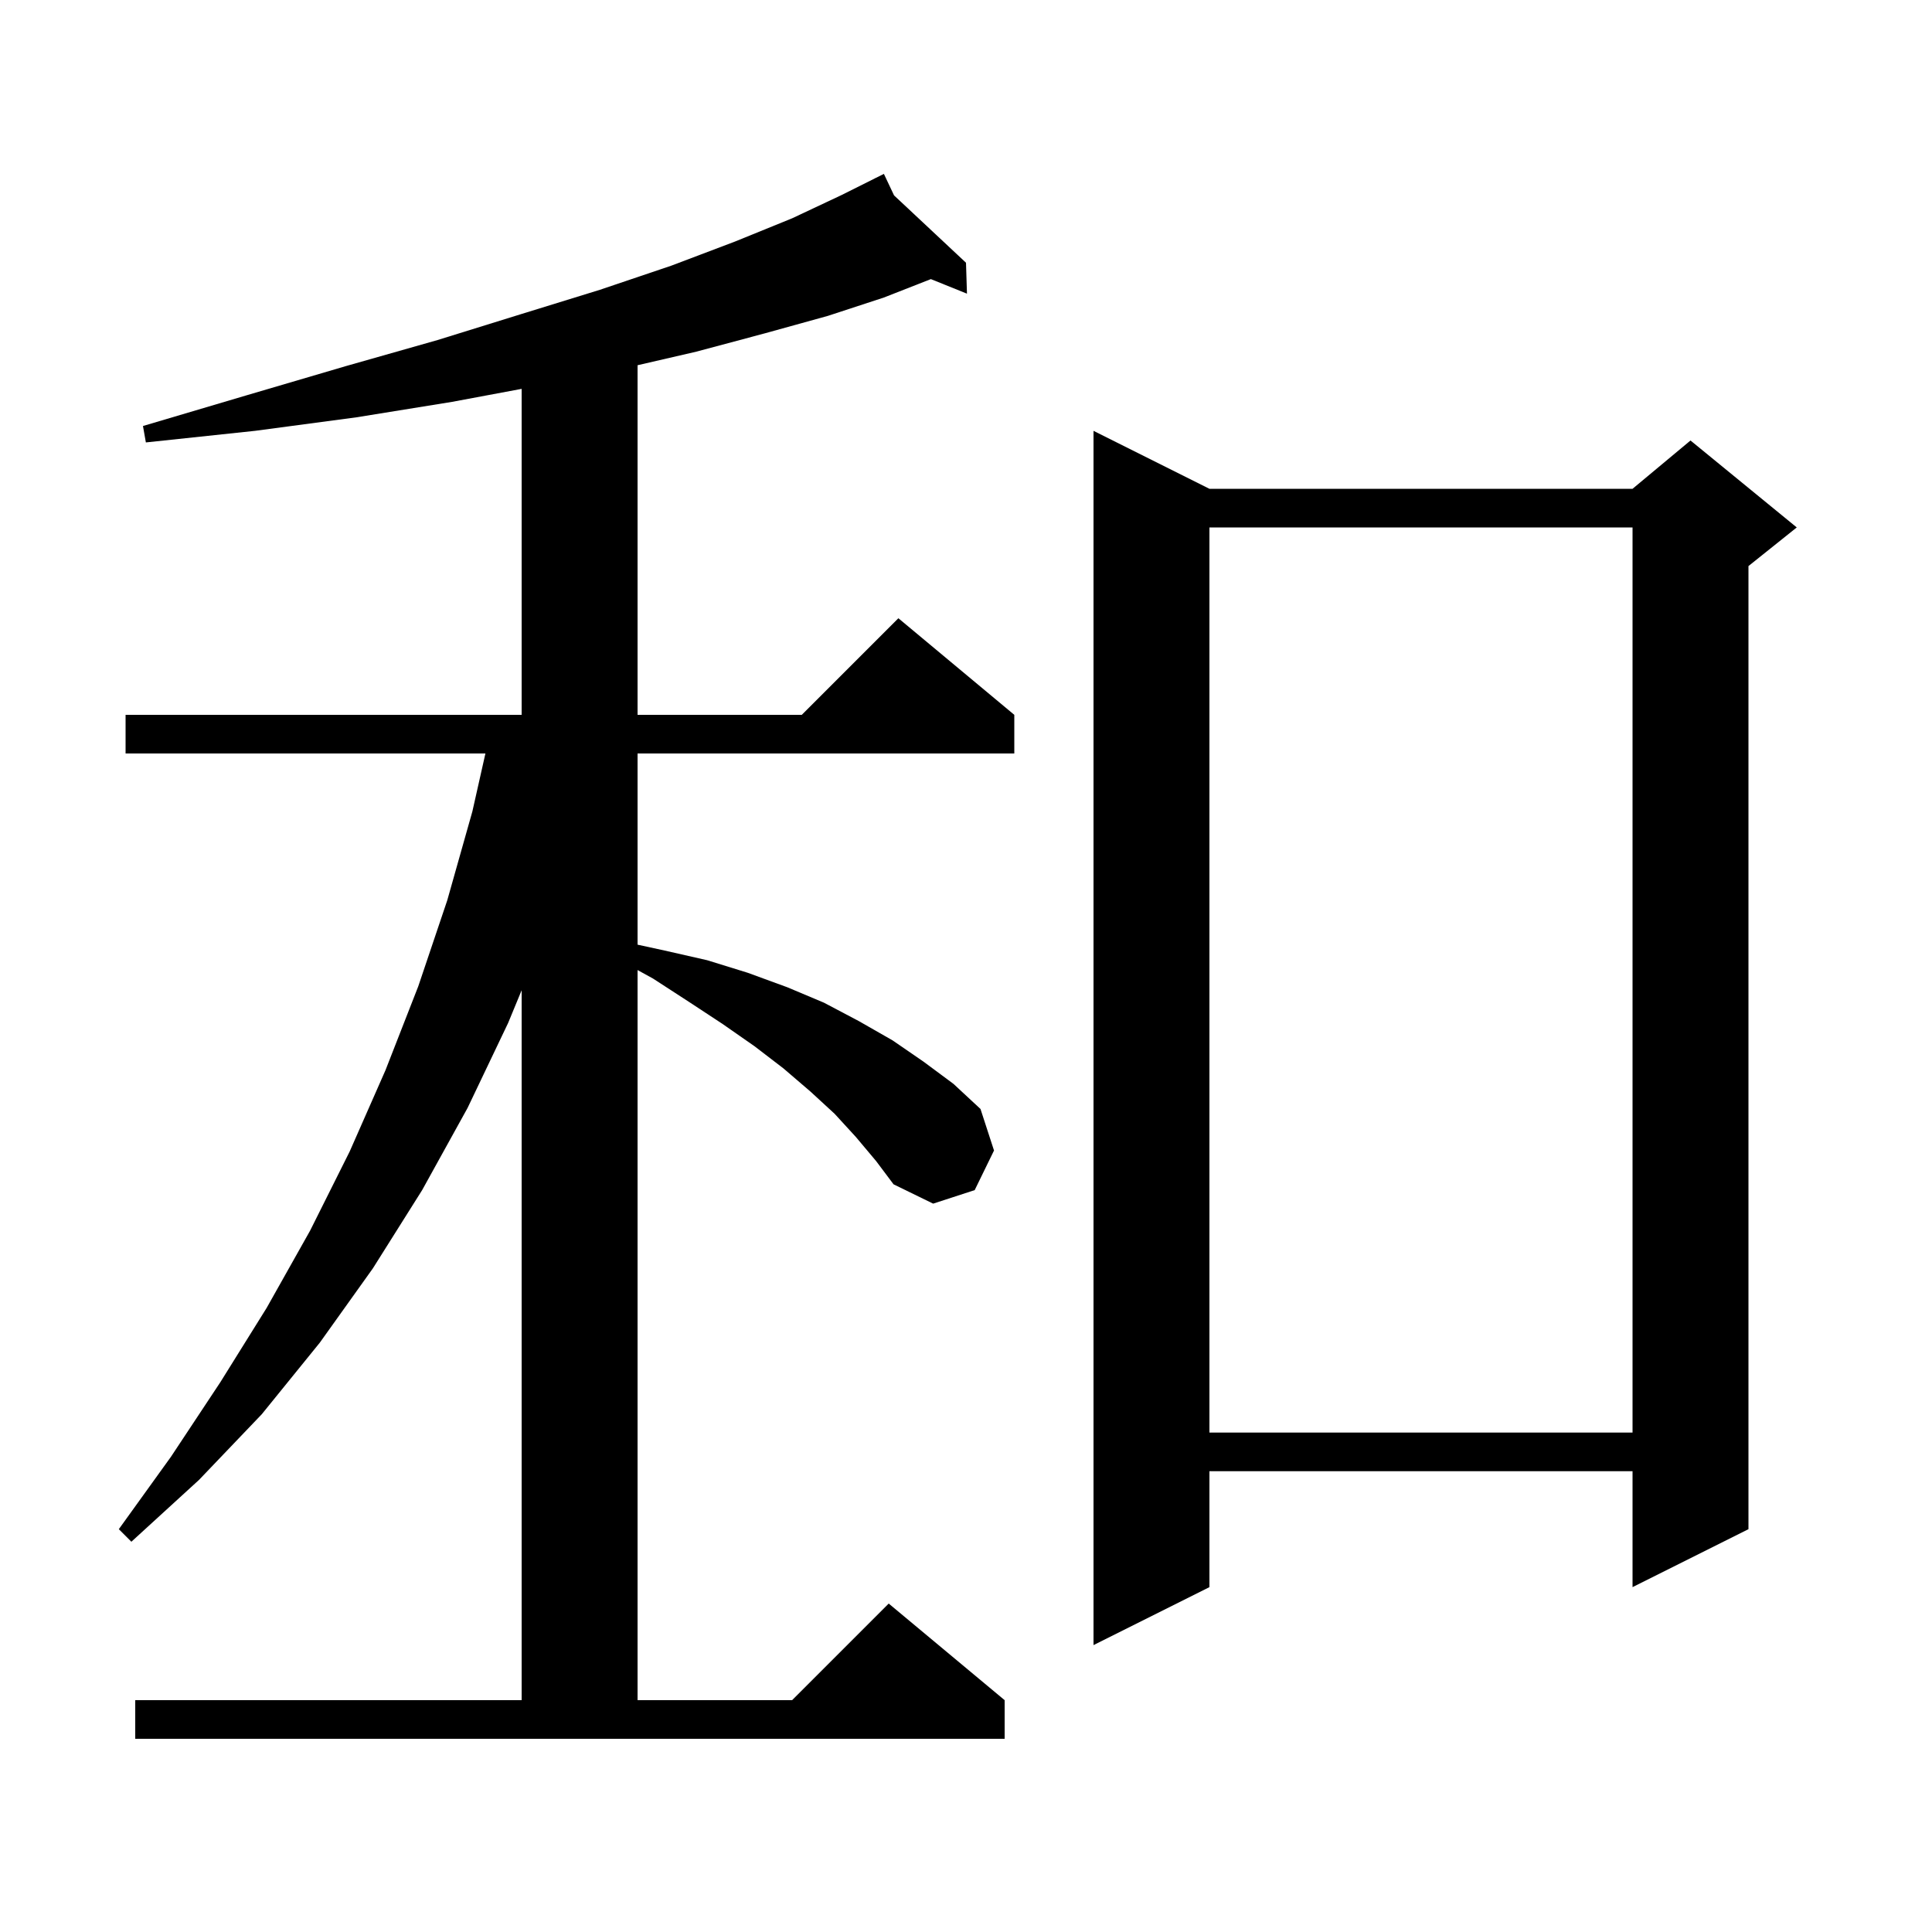 <svg xmlns="http://www.w3.org/2000/svg" xmlns:xlink="http://www.w3.org/1999/xlink" version="1.1" baseProfile="full" viewBox="0 0 200 200" width="200" height="200"><g fill="currentColor"><path d="M 88.6 117.7 L 86.4 115.3 L 83.9 113.0 L 81.1 110.6 L 78.1 108.3 L 74.8 106.0 L 71.3 103.7 L 67.6 101.3 L 66.0 100.42 L 66.0 176.0 L 82.0 176.0 L 92.0 166.0 L 104.0 176.0 L 104.0 180.0 L 14.0 180.0 L 14.0 176.0 L 54.0 176.0 L 54.0 102.511 L 52.6 105.9 L 48.4 114.7 L 43.7 123.2 L 38.6 131.3 L 33.1 139.0 L 27.1 146.4 L 20.6 153.2 L 13.6 159.6 L 12.3 158.3 L 17.7 150.8 L 22.8 143.1 L 27.6 135.4 L 32.1 127.4 L 36.2 119.2 L 39.9 110.8 L 43.3 102.1 L 46.3 93.2 L 48.9 84.0 L 50.25 78.0 L 13.0 78.0 L 13.0 74.0 L 54.0 74.0 L 54.0 40.255 L 46.8 41.6 L 36.9 43.2 L 26.4 44.6 L 15.1 45.8 L 14.8 44.1 L 25.6 40.9 L 35.8 37.9 L 45.3 35.2 L 54.0 32.5 L 62.1 30.0 L 69.5 27.5 L 76.1 25.0 L 82.0 22.6 L 87.1 20.2 L 90.622 18.439 L 90.6 18.4 L 90.635 18.433 L 91.5 18.0 L 92.552 20.227 L 100.0 27.2 L 100.1 30.4 L 96.363 28.893 L 91.5 30.8 L 85.7 32.7 L 79.2 34.5 L 72.1 36.4 L 66.0 37.808 L 66.0 74.0 L 83.0 74.0 L 93.0 64.0 L 105.0 74.0 L 105.0 78.0 L 66.0 78.0 L 66.0 97.791 L 68.8 98.4 L 73.2 99.4 L 77.4 100.7 L 81.5 102.2 L 85.3 103.8 L 88.9 105.7 L 92.4 107.7 L 95.6 109.9 L 98.7 112.2 L 101.5 114.8 L 102.9 119.1 L 100.9 123.2 L 96.6 124.6 L 92.5 122.6 L 90.7 120.2 Z M 125.2 50.6 L 169.0 50.6 L 175.0 45.6 L 186.0 54.6 L 181.0 58.6 L 181.0 158.3 L 169.0 164.3 L 169.0 152.3 L 125.2 152.3 L 125.2 164.3 L 113.2 170.3 L 113.2 44.6 Z M 125.2 54.6 L 125.2 148.3 L 169.0 148.3 L 169.0 54.6 Z "/></g></svg>